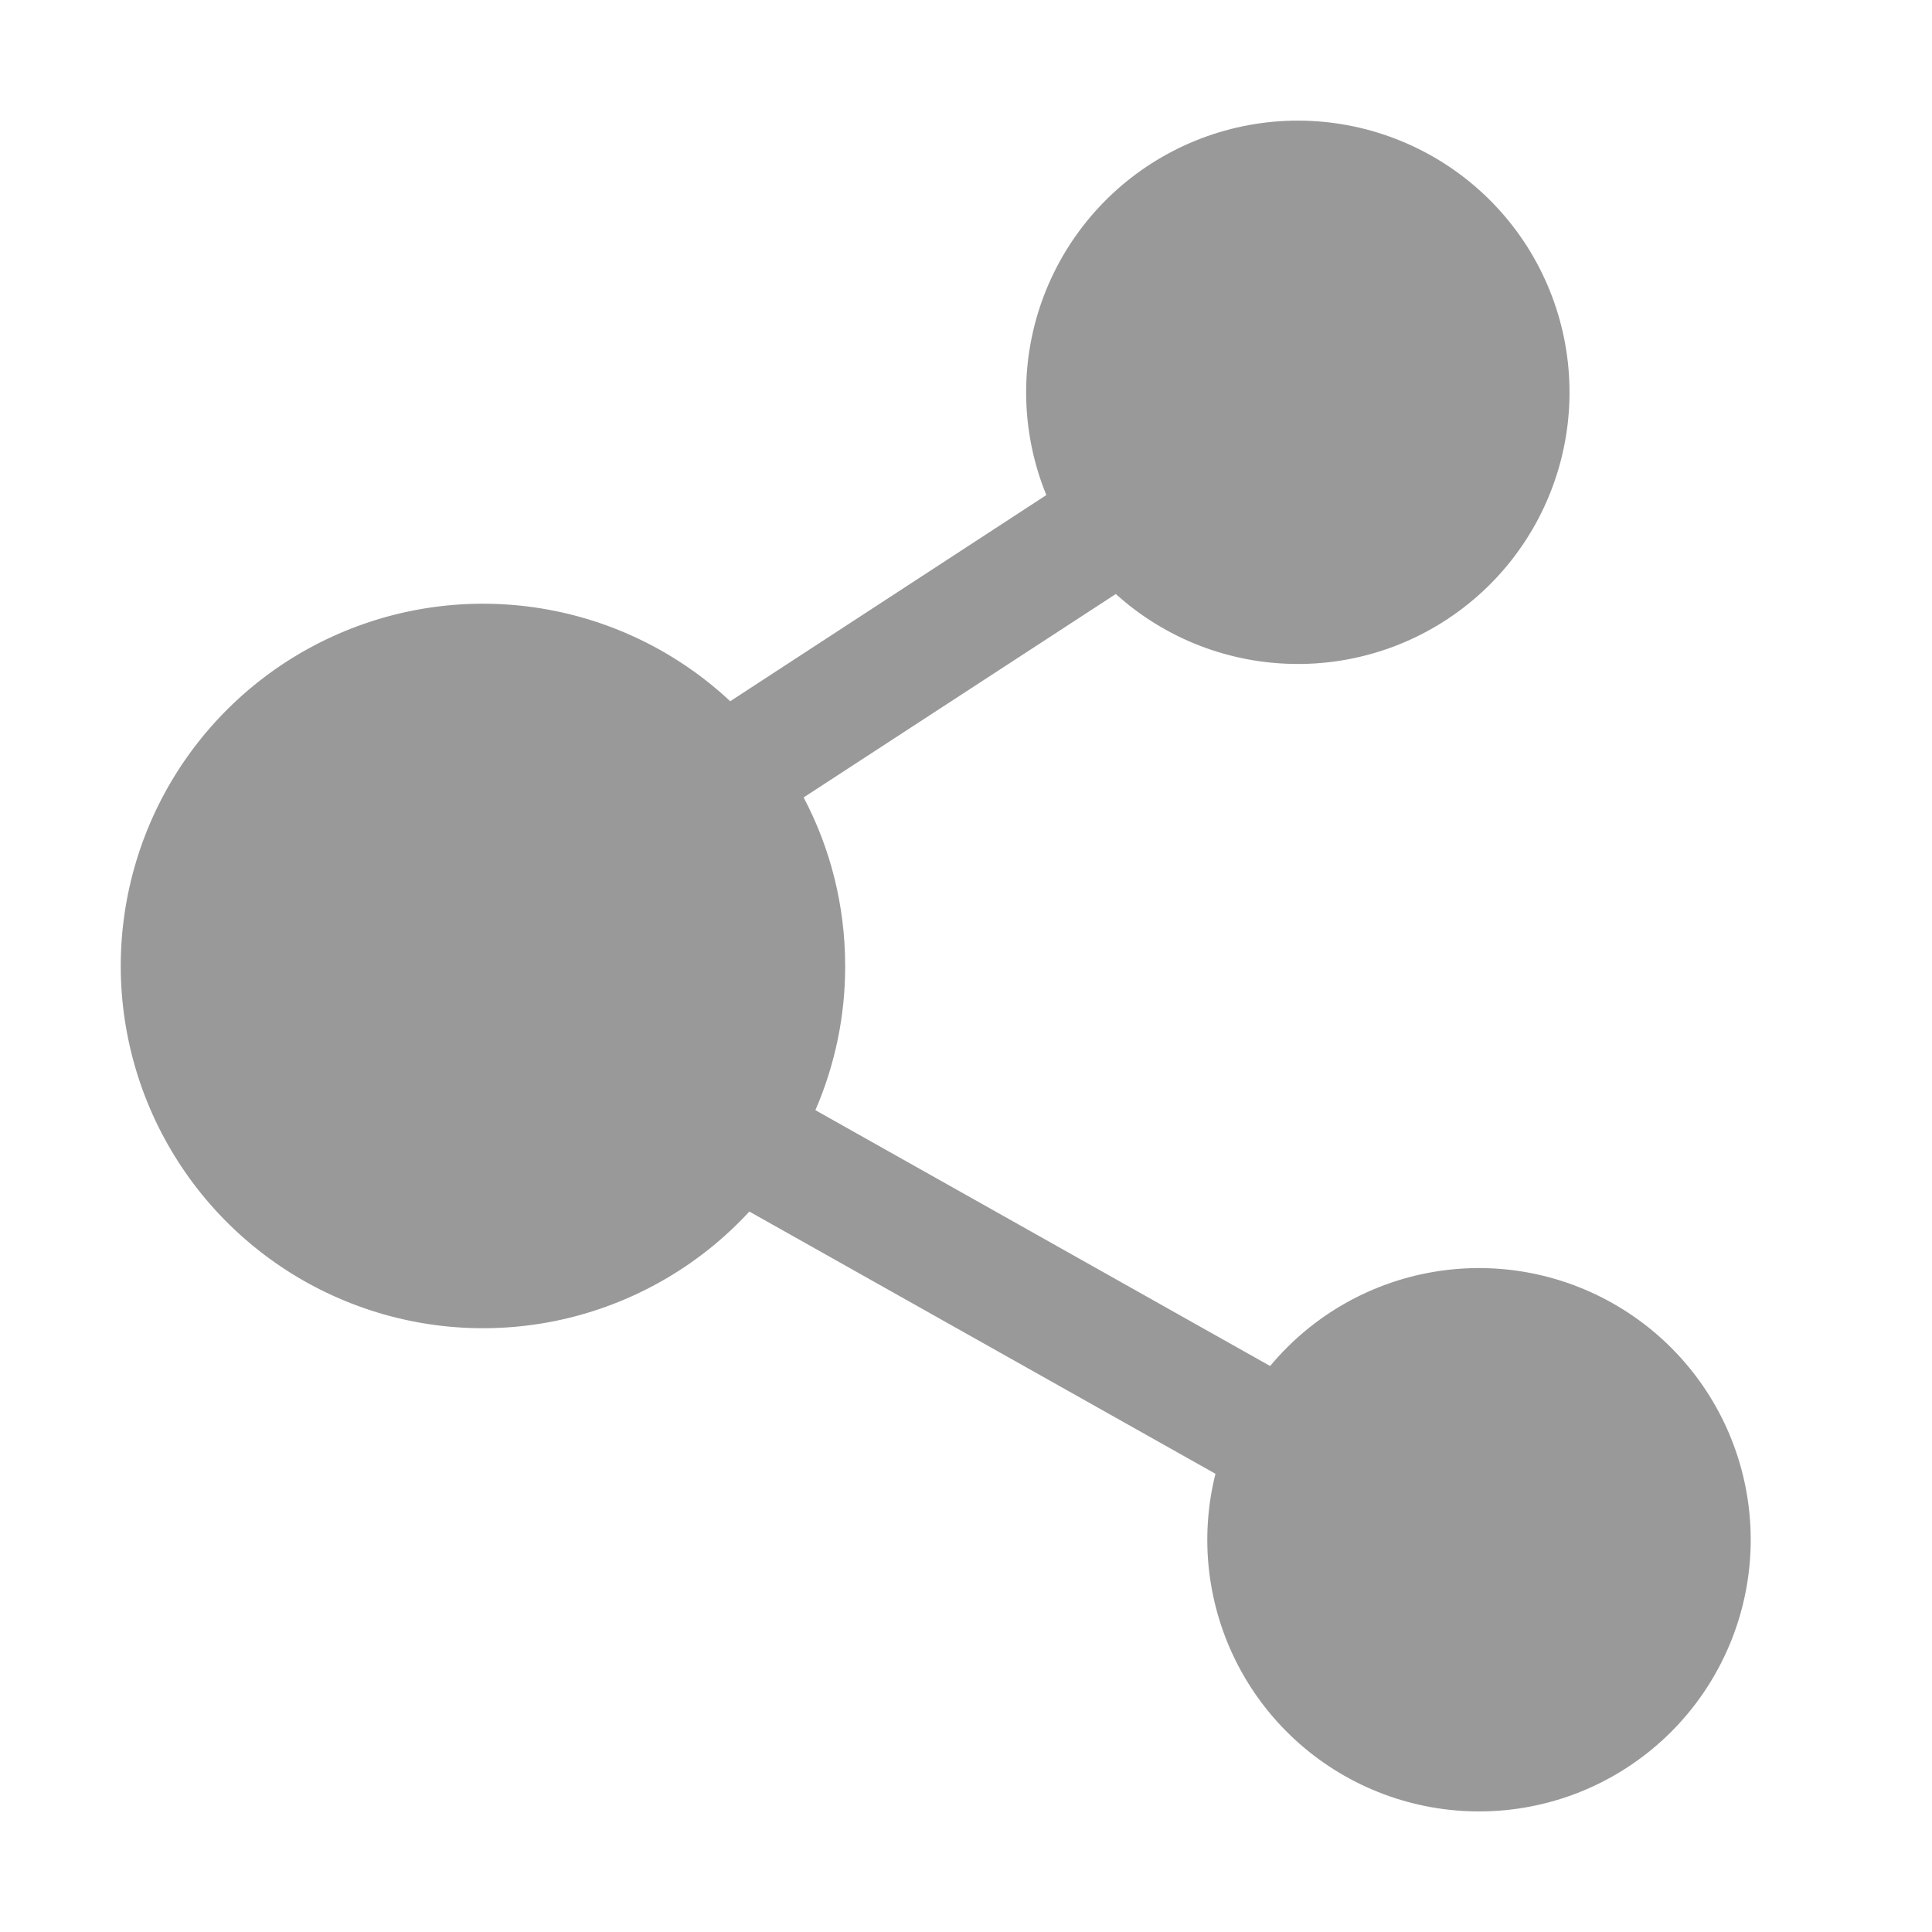 <svg width="24" height="24" viewBox="0 0 24 24" fill="none" xmlns="http://www.w3.org/2000/svg">
<g id="Frame">
<path id="Vector" d="M9.309 15.05C8.705 15.705 7.92 16.166 7.053 16.375C6.187 16.583 5.278 16.53 4.442 16.221C3.606 15.913 2.88 15.363 2.357 14.641C1.834 13.92 1.537 13.059 1.503 12.168C1.47 11.278 1.702 10.397 2.169 9.639C2.637 8.88 3.319 8.277 4.13 7.907C4.941 7.536 5.843 7.415 6.723 7.558C7.602 7.701 8.42 8.102 9.071 8.711L12.998 6.15C12.684 5.382 12.664 4.525 12.942 3.743C13.22 2.962 13.776 2.309 14.504 1.912C15.232 1.514 16.082 1.398 16.89 1.587C17.698 1.776 18.408 2.255 18.885 2.934C19.361 3.613 19.571 4.444 19.474 5.268C19.377 6.092 18.98 6.852 18.359 7.401C17.737 7.951 16.935 8.253 16.105 8.248C15.275 8.244 14.476 7.935 13.861 7.379L9.983 9.906C10.313 10.532 10.499 11.245 10.499 12.001C10.5 12.617 10.374 13.226 10.129 13.791L15.778 16.969C16.309 16.331 17.056 15.911 17.877 15.789C18.697 15.667 19.534 15.852 20.227 16.308C20.921 16.764 21.422 17.459 21.635 18.261C21.848 19.063 21.758 19.915 21.382 20.655C21.007 21.395 20.372 21.97 19.599 22.272C18.826 22.573 17.969 22.579 17.192 22.289C16.414 21.999 15.771 21.432 15.385 20.698C14.999 19.963 14.897 19.112 15.099 18.308L9.308 15.05L9.309 15.05Z" fill="#999999"/>
</g>
</svg>
